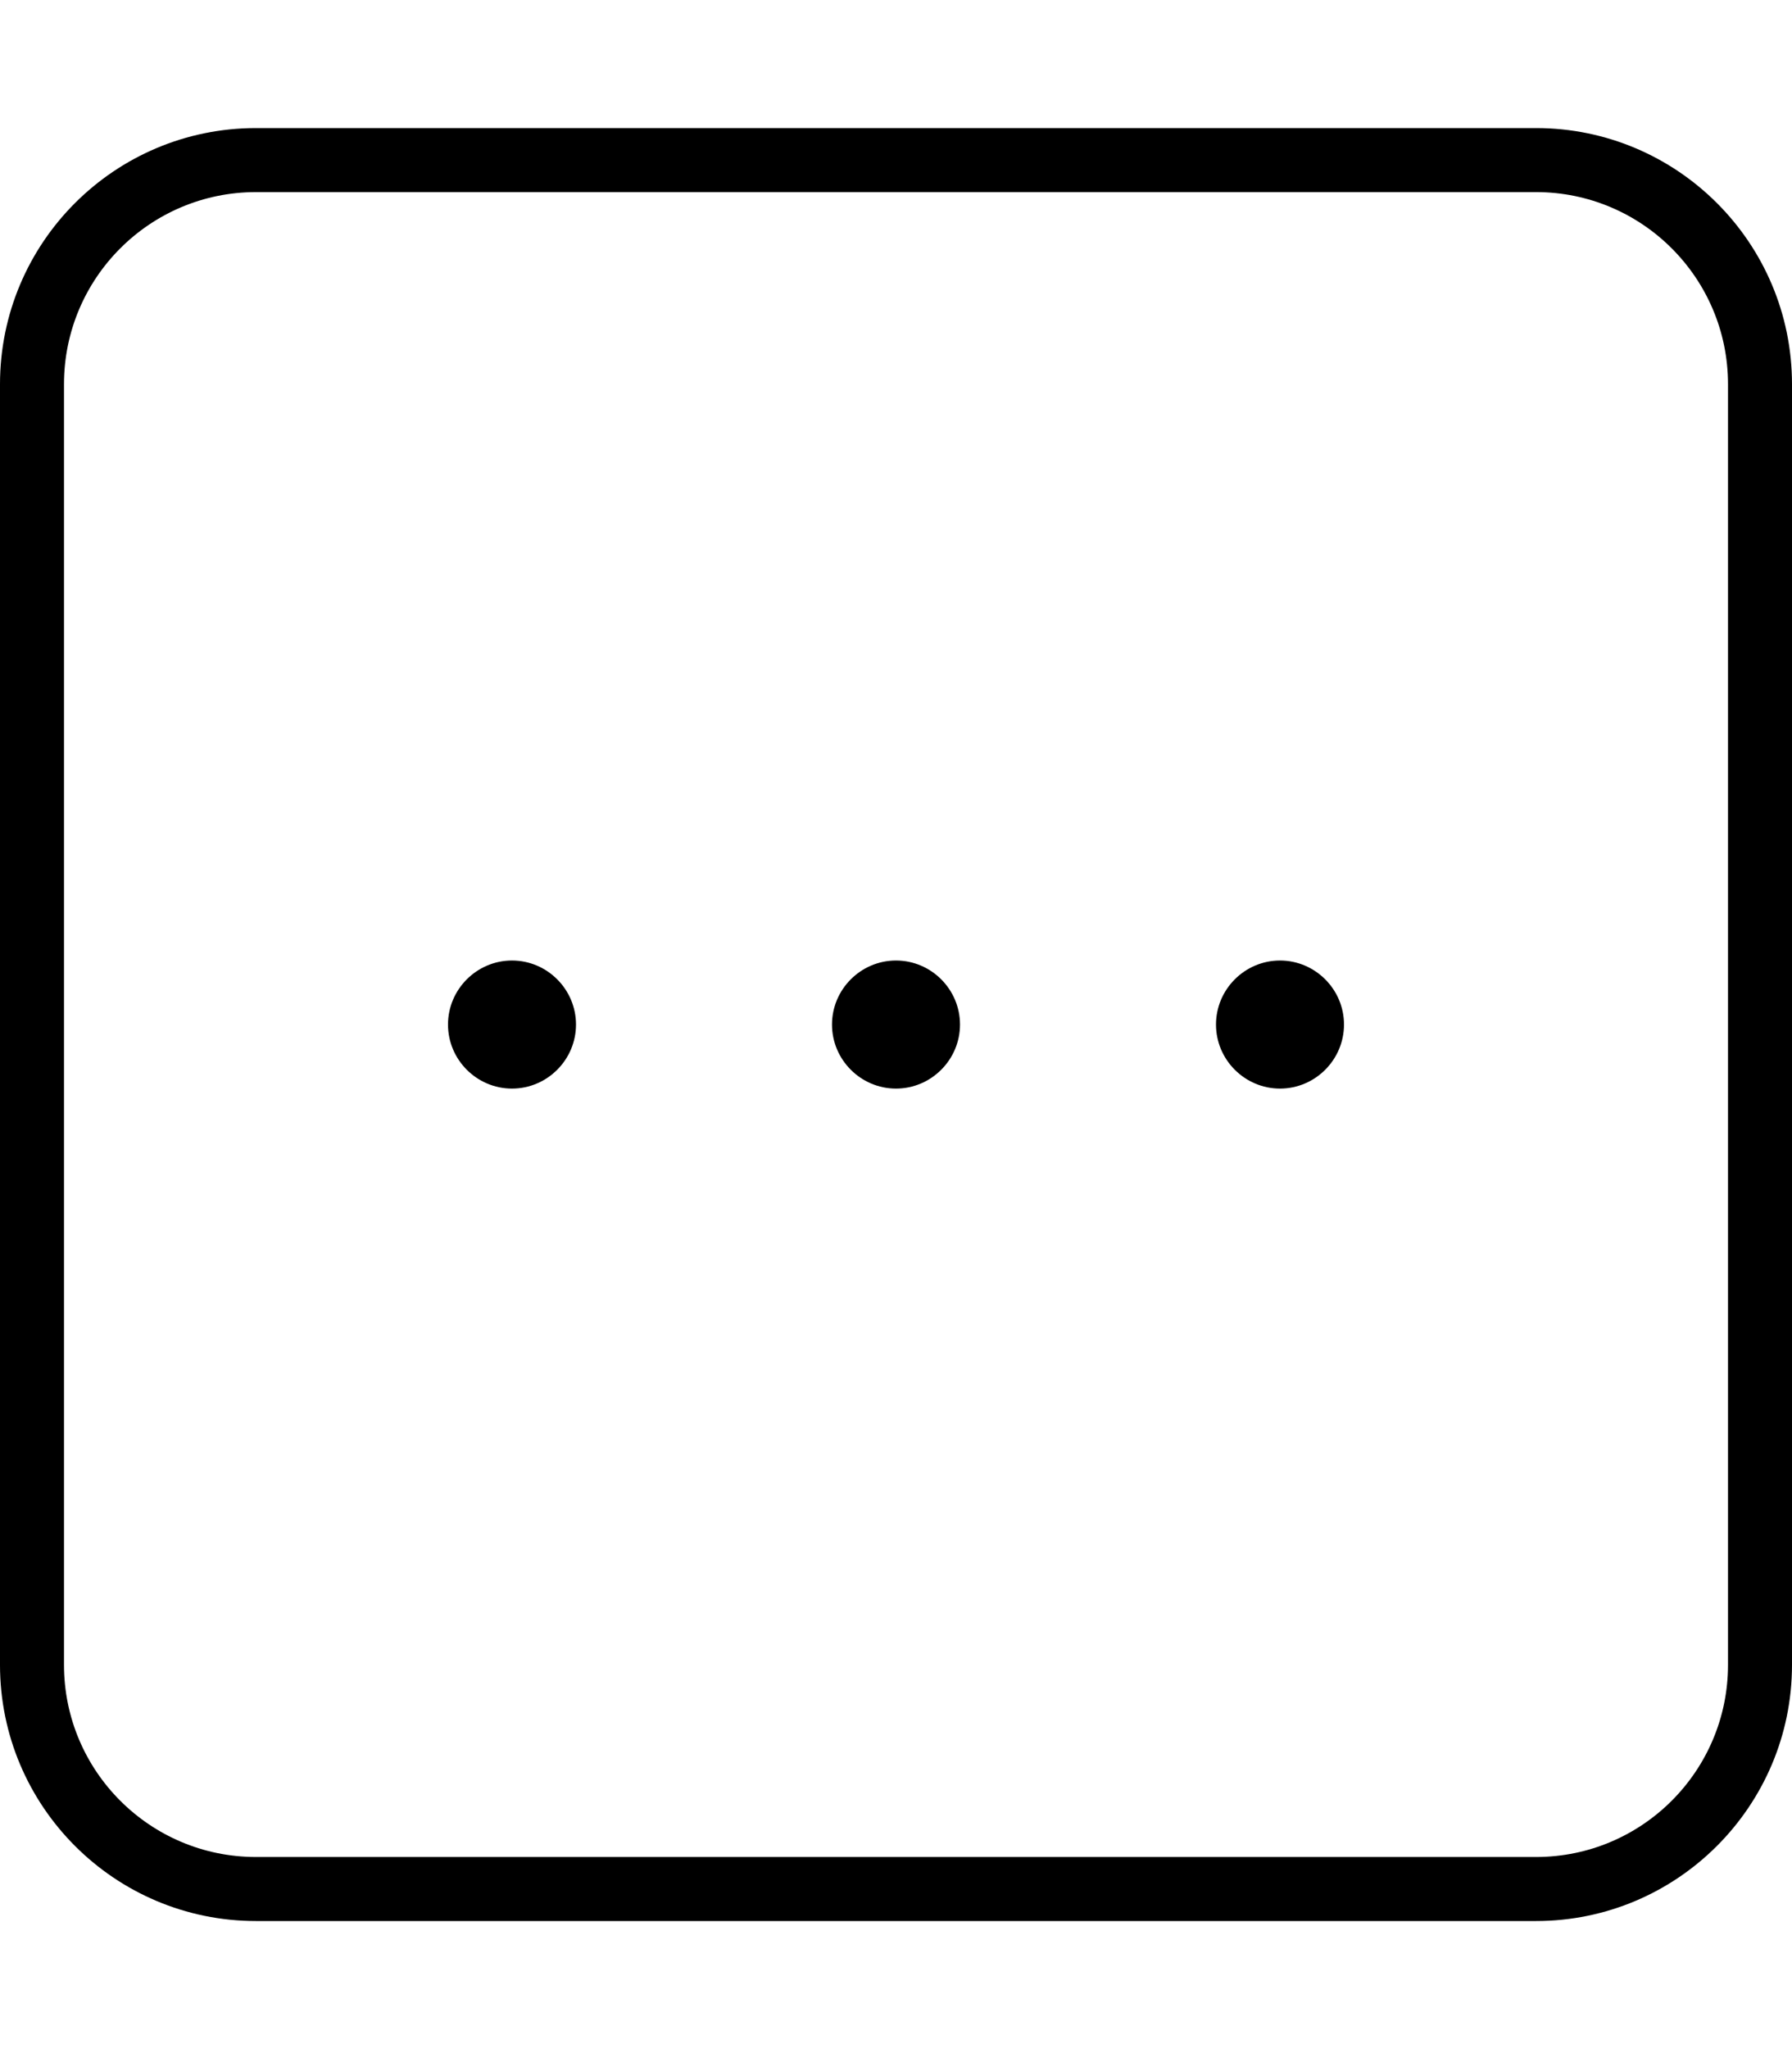 <svg xmlns="http://www.w3.org/2000/svg" viewBox="0 0 448 512"><!--! Font Awesome Pro 6.1.2 by @fontawesome - https://fontawesome.com License - https://fontawesome.com/license (Commercial License) Copyright 2022 Fonticons, Inc. --><path d="M224 272C215.2 272 208 264.8 208 256C208 247.2 215.2 240 224 240C232.8 240 240 247.2 240 256C240 264.8 232.8 272 224 272zM128 240C136.8 240 144 247.2 144 256C144 264.8 136.8 272 128 272C119.2 272 112 264.8 112 256C112 247.2 119.2 240 128 240zM320 272C311.2 272 304 264.8 304 256C304 247.2 311.2 240 320 240C328.8 240 336 247.2 336 256C336 264.8 328.8 272 320 272zM64 480C28.65 480 0 451.3 0 416V96C0 60.65 28.65 32 64 32H384C419.3 32 448 60.65 448 96V416C448 451.3 419.3 480 384 480H64zM64 464H384C410.5 464 432 442.5 432 416V96C432 69.49 410.5 48 384 48H64C37.49 48 16 69.49 16 96V416C16 442.5 37.49 464 64 464z"/></svg>